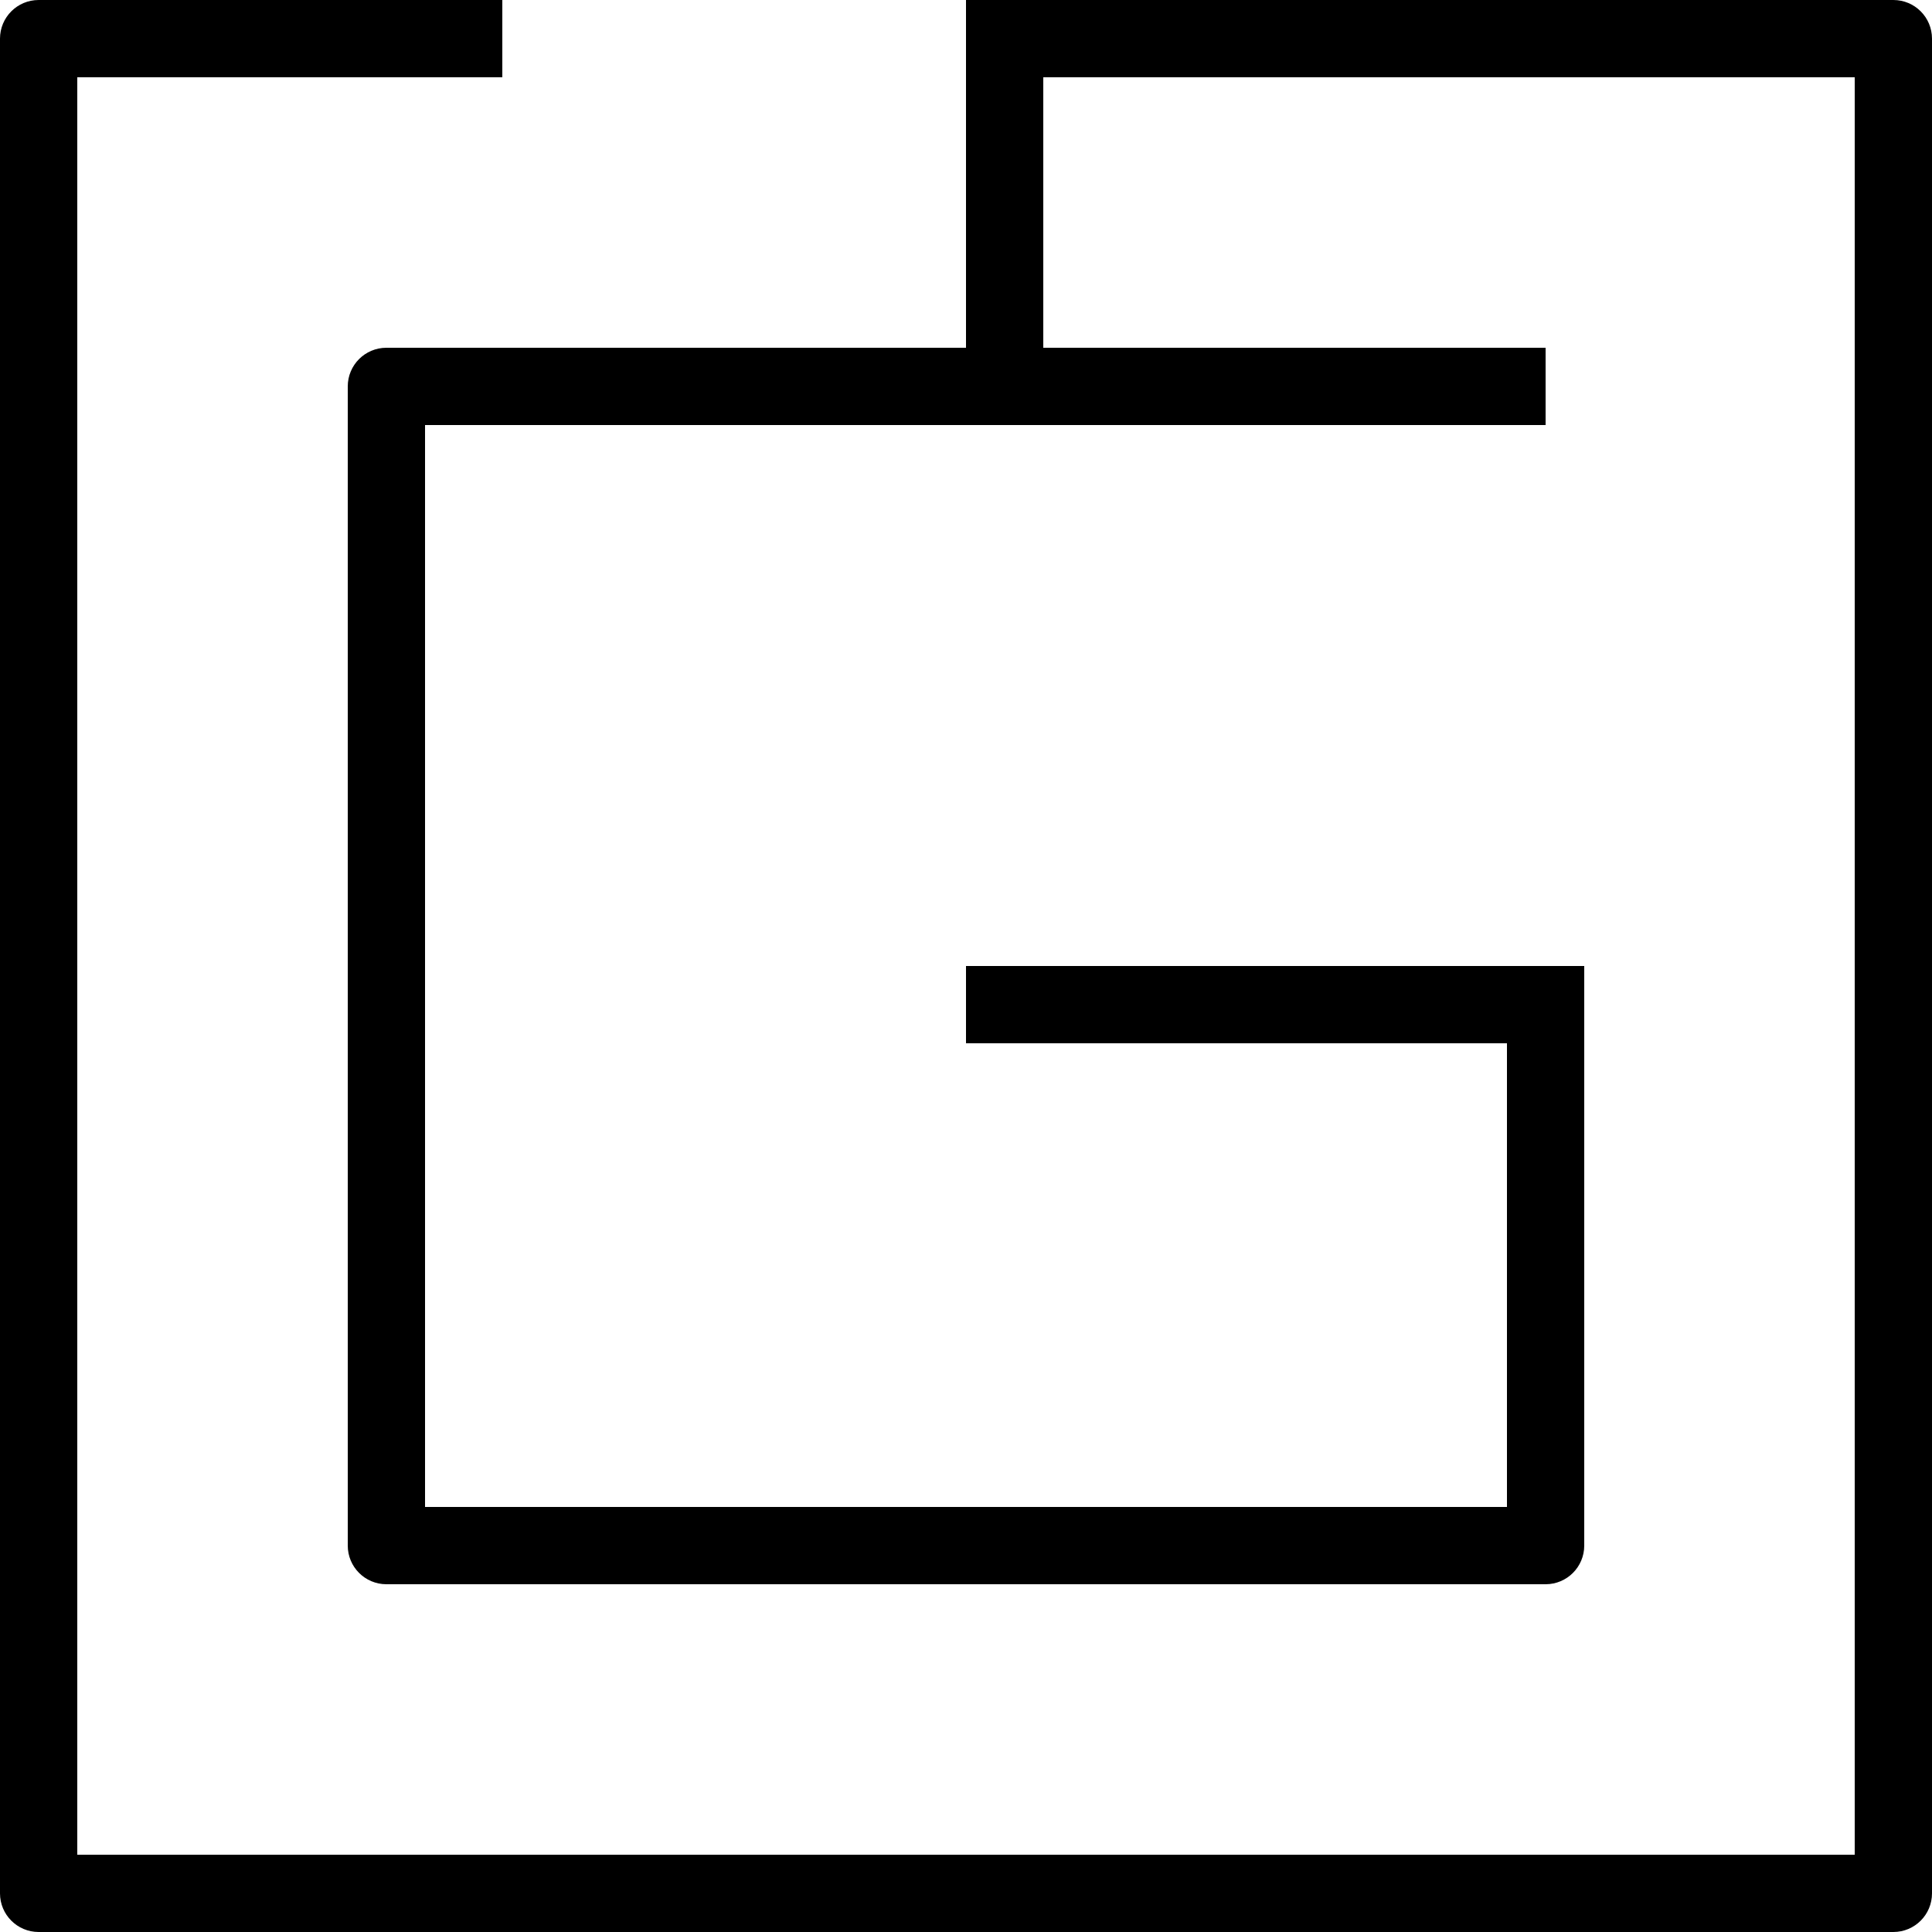 <?xml version="1.0" encoding="iso-8859-1"?>
<!-- Uploaded to: SVG Repo, www.svgrepo.com, Generator: SVG Repo Mixer Tools -->
<svg fill="#000000" height="800px" width="800px" version="1.1" id="Capa_1" xmlns="http://www.w3.org/2000/svg" xmlns:xlink="http://www.w3.org/1999/xlink" 
	 viewBox="0 0 50 50" xml:space="preserve">
<g>
	<path d="M49,0H27h-2v2v7H10c-0.552,0-1,0.447-1,1v30c0,0.553,0.448,1,1,1h30c0.552,0,1-0.447,1-1V27v-2h-2H25v2h14v12H11V11h29V9
		H27V2h21v46H2V2h11V0H1C0.448,0,0,0.447,0,1v48c0,0.553,0.448,1,1,1h48c0.552,0,1-0.447,1-1V1C50,0.447,49.552,0,49,0z"/>
</g>
</svg>